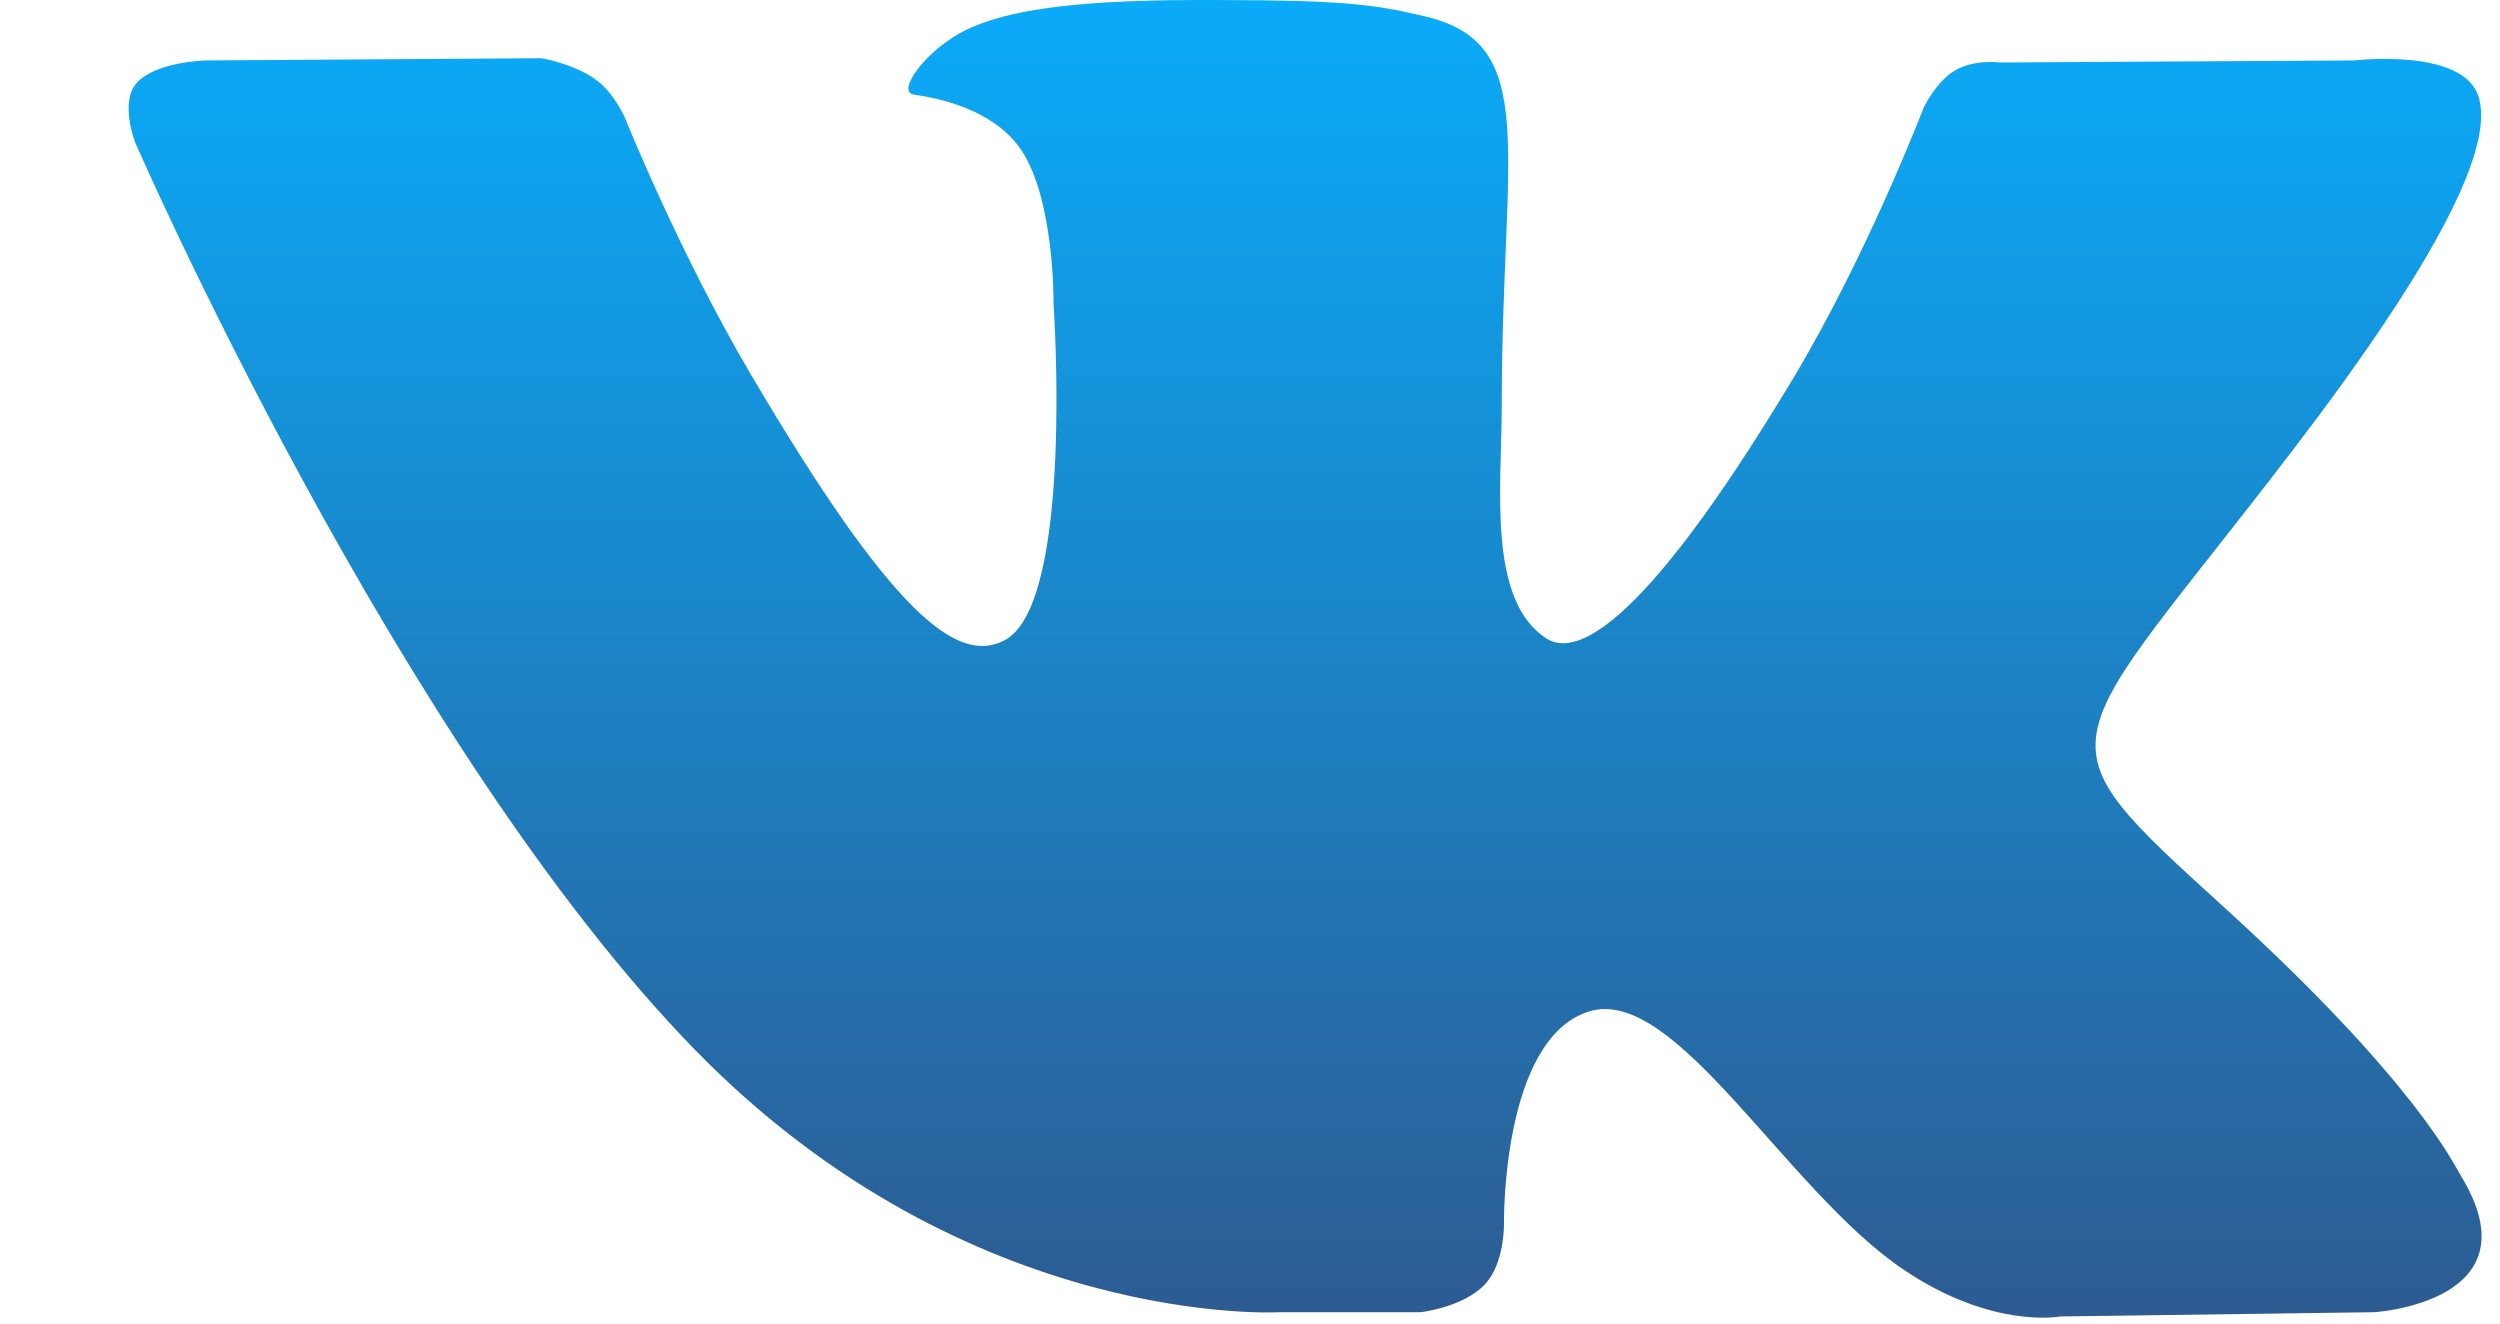<svg width="17" height="9" viewBox="0 0 17 9" fill="none" xmlns="http://www.w3.org/2000/svg">
<path d="M9.66 8.923C9.66 8.923 9.948 8.891 10.096 8.735C10.232 8.592 10.227 8.323 10.227 8.323C10.227 8.323 10.209 7.064 10.805 6.878C11.392 6.695 12.145 8.095 12.945 8.634C13.549 9.041 14.008 8.952 14.008 8.952L16.145 8.923C16.145 8.923 17.262 8.855 16.732 7.992C16.689 7.922 16.423 7.354 15.144 6.188C13.803 4.967 13.983 5.165 15.597 3.053C16.58 1.767 16.973 0.982 16.85 0.646C16.733 0.325 16.01 0.411 16.01 0.411L13.605 0.425C13.605 0.425 13.426 0.401 13.294 0.479C13.165 0.555 13.081 0.732 13.081 0.732C13.081 0.732 12.701 1.727 12.193 2.574C11.121 4.359 10.693 4.453 10.518 4.343C10.11 4.084 10.212 3.304 10.212 2.75C10.212 1.02 10.48 0.298 9.692 0.112C9.43 0.05 9.238 0.009 8.569 0.002C7.71 -0.007 6.984 0.005 6.572 0.202C6.299 0.334 6.087 0.627 6.216 0.644C6.375 0.665 6.735 0.739 6.926 0.994C7.173 1.324 7.164 2.063 7.164 2.063C7.164 2.063 7.306 4.1 6.833 4.353C6.509 4.526 6.065 4.172 5.109 2.552C4.62 1.723 4.251 0.805 4.251 0.805C4.251 0.805 4.179 0.634 4.052 0.542C3.898 0.431 3.682 0.396 3.682 0.396L1.397 0.411C1.397 0.411 1.053 0.42 0.927 0.567C0.815 0.696 0.918 0.966 0.918 0.966C0.918 0.966 2.708 5.076 4.735 7.148C6.594 9.047 8.703 8.923 8.703 8.923H9.66Z" fill="url(#paint0_linear_48_14)"/>
<defs>
<linearGradient id="paint0_linear_48_14" x1="8.875" y1="0" x2="8.875" y2="8.96" gradientUnits="userSpaceOnUse">
<stop stop-color="#0AABF9"/>
<stop offset="1" stop-color="#2D5B92"/>
</linearGradient>
</defs>
</svg>

